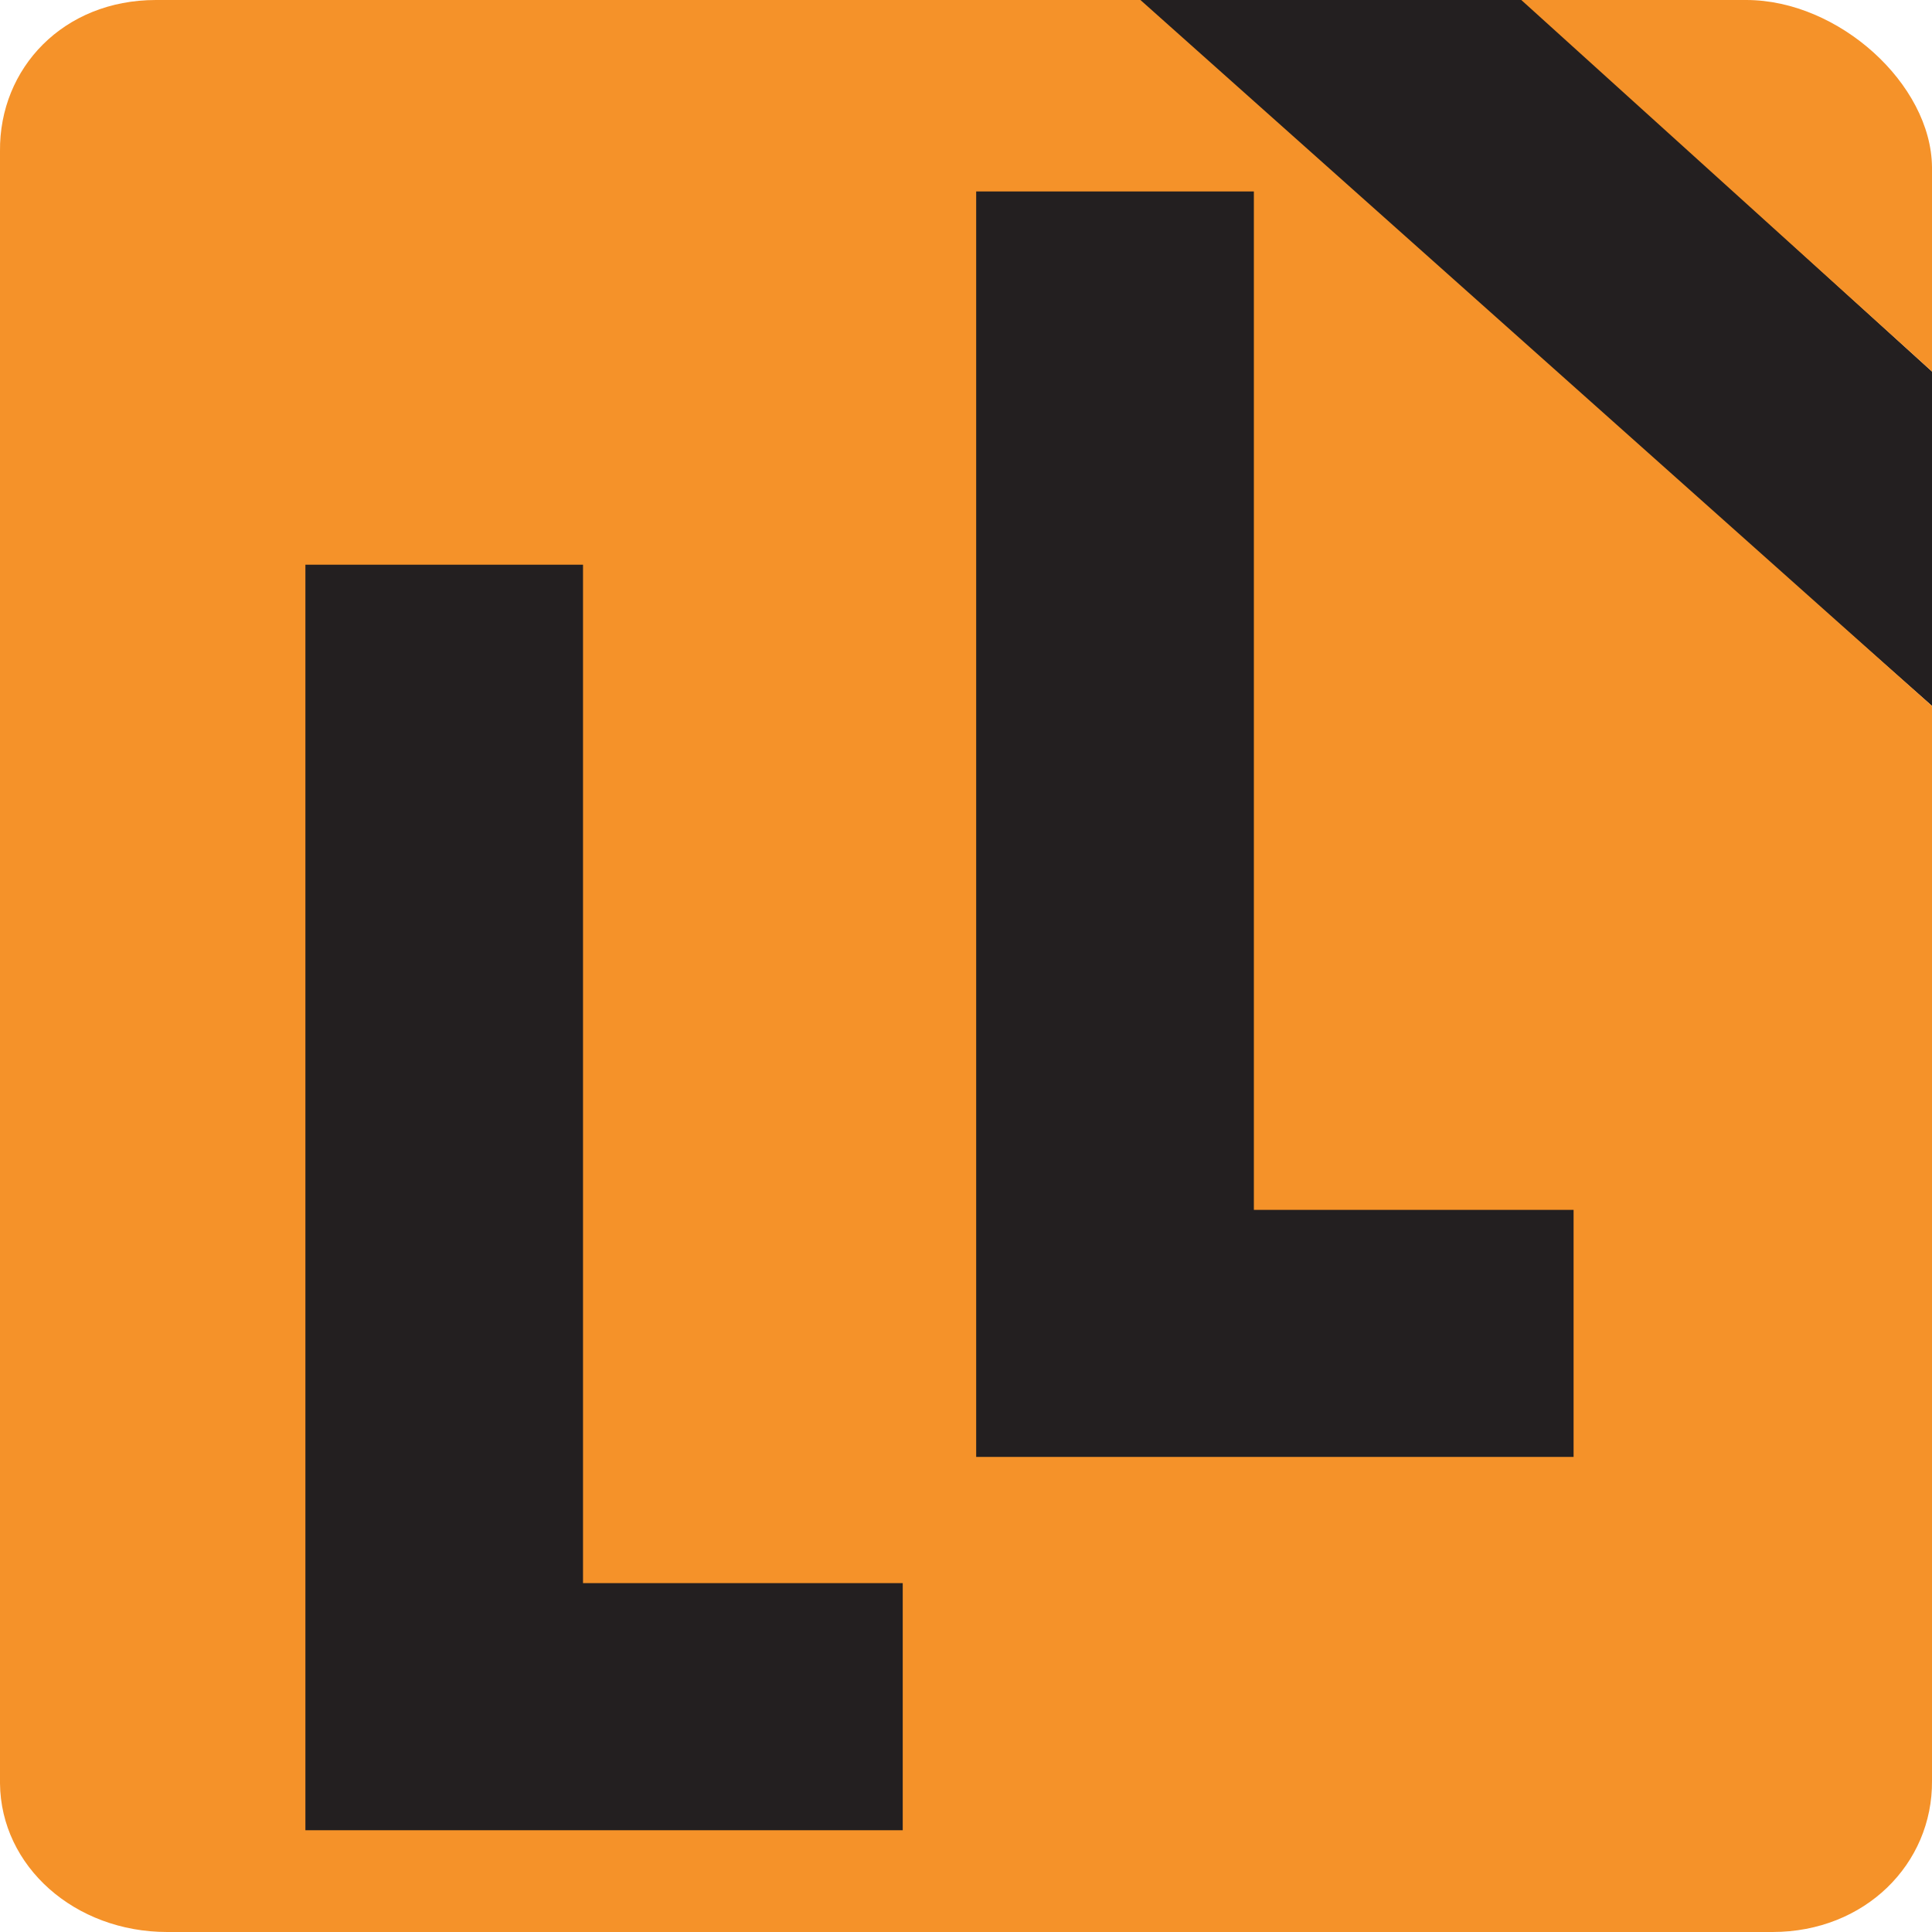 <svg xmlns="http://www.w3.org/2000/svg" version="1.1" xmlns:xlink="http://www.w3.org/1999/xlink" xmlns:svgjs="http://svgjs.dev/svgjs" width="52" height="52"><svg width="52" height="52" viewBox="0 0 52 52" fill="none" xmlns="http://www.w3.org/2000/svg">
<path d="M52 19L30.5 0H41L52 10V19Z" fill="#231F20"></path>
<path d="M4.196 0H30.695L52 19L52 47.93C52.02 50.167 50.194 52 47.707 52H4.5C2.013 52 0.022 50.237 0 48L0 4.07C-0.023 1.832 1.708 0 4.196 0Z" fill="#F59229"></path>
<path d="M40.946 2.67029e-05H47C49.488 2.67029e-05 51.98 2.263 52 4.5V10L40.946 2.67029e-05Z" fill="#F59229"></path>
<path d="M26.274 39.213V5.153H33.748V32.564H42.353V39.213H26.274Z" fill="#231F20"></path>
<path d="M8.22 49.261V15.199H15.692V42.61H24.297V49.261H8.22Z" fill="#231F20"></path>
</svg><style>@media (prefers-color-scheme: light) { :root { filter: none; } }
@media (prefers-color-scheme: dark) { :root { filter: none; } }
</style></svg>